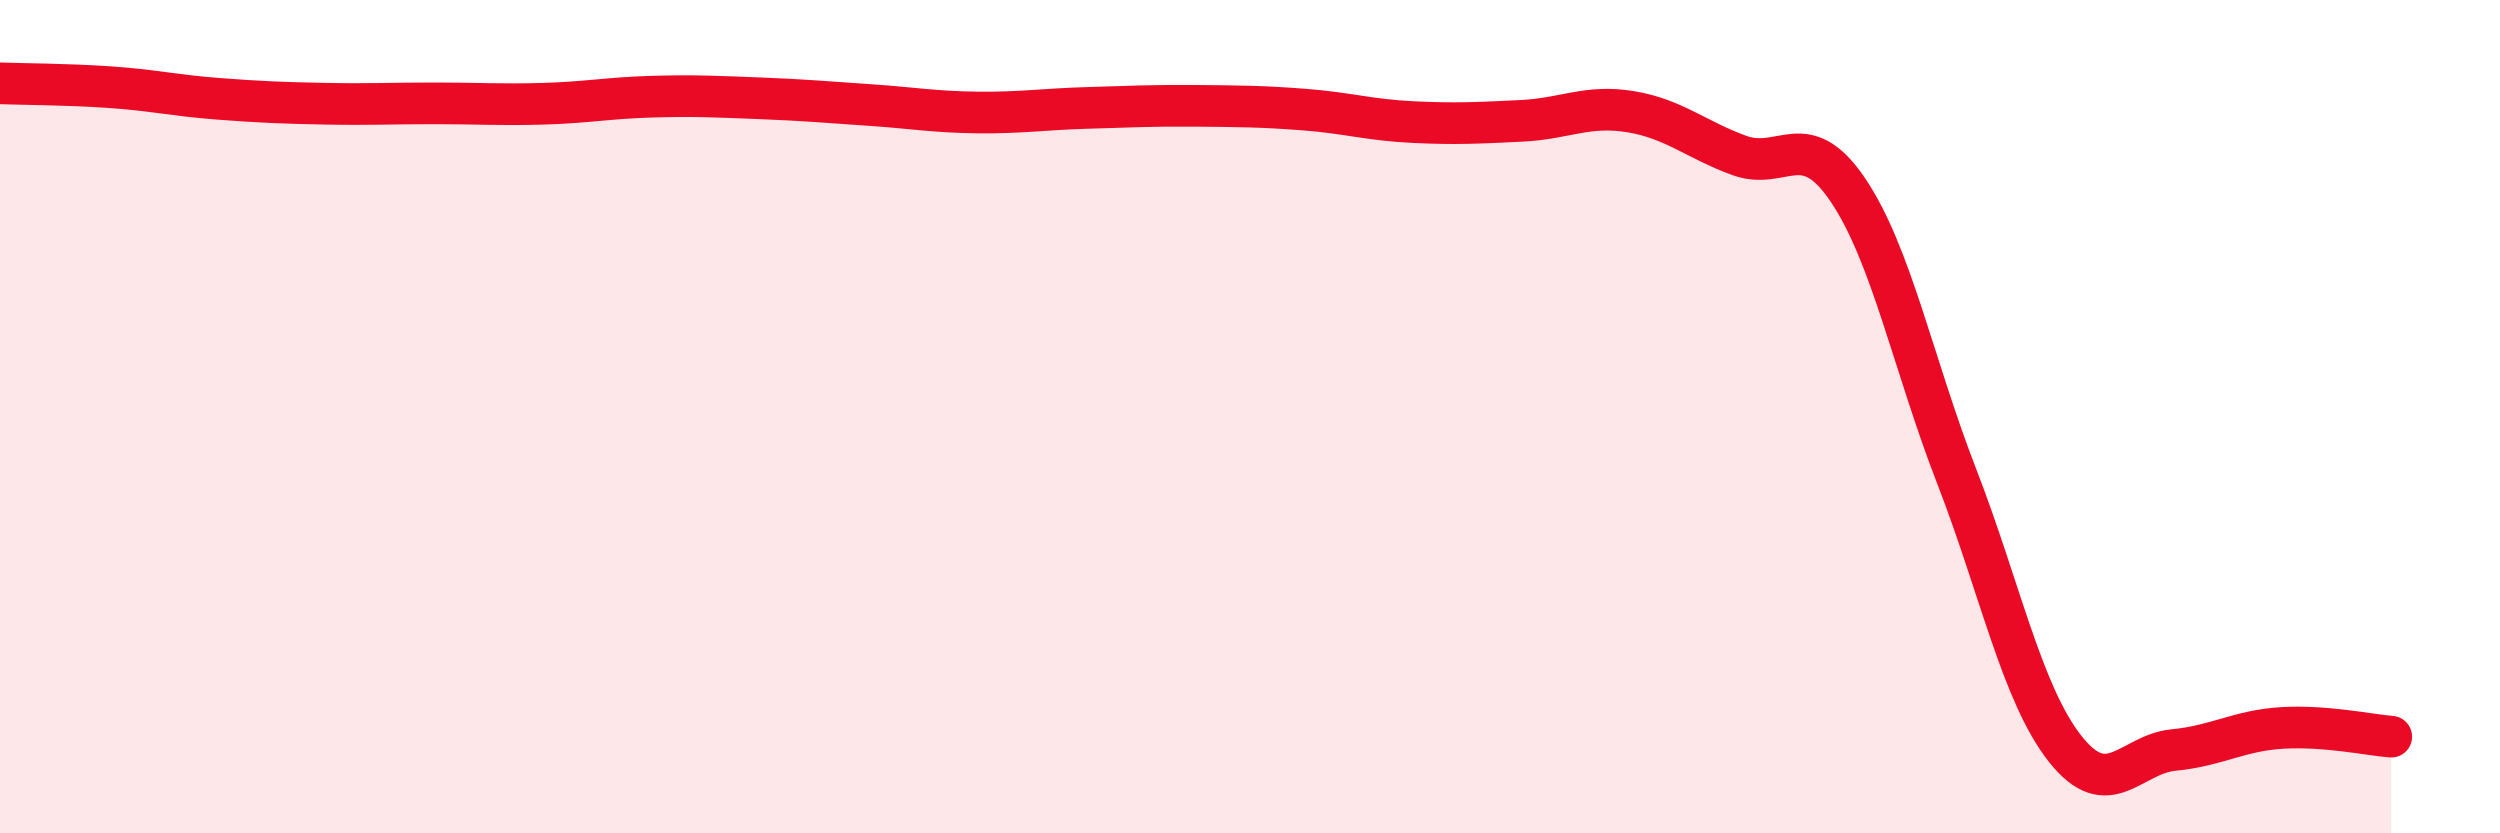 
    <svg width="60" height="20" viewBox="0 0 60 20" xmlns="http://www.w3.org/2000/svg">
      <path
        d="M 0,2 C 0.52,2.02 1.57,2.02 2.61,2.09 C 3.65,2.16 4.18,2.29 5.22,2.37 C 6.26,2.45 6.79,2.47 7.83,2.49 C 8.87,2.51 9.39,2.48 10.43,2.48 C 11.47,2.48 12,2.52 13.04,2.49 C 14.08,2.46 14.61,2.35 15.65,2.32 C 16.69,2.29 17.22,2.32 18.26,2.36 C 19.3,2.4 19.83,2.45 20.87,2.52 C 21.91,2.59 22.44,2.69 23.48,2.7 C 24.52,2.71 25.05,2.62 26.09,2.59 C 27.13,2.56 27.66,2.53 28.7,2.54 C 29.74,2.55 30.26,2.55 31.3,2.63 C 32.34,2.71 32.87,2.88 33.91,2.93 C 34.95,2.98 35.48,2.95 36.52,2.9 C 37.56,2.85 38.09,2.51 39.13,2.68 C 40.17,2.85 40.7,3.35 41.74,3.73 C 42.78,4.11 43.31,3.02 44.35,4.56 C 45.39,6.1 45.92,8.75 46.96,11.43 C 48,14.11 48.53,16.67 49.57,17.98 C 50.61,19.29 51.13,18.1 52.17,18 C 53.21,17.9 53.74,17.53 54.78,17.47 C 55.82,17.41 56.87,17.64 57.39,17.68L57.39 20L0 20Z"
        fill="#EB0A25"
        opacity="0.1"
        stroke-linecap="round"
        stroke-linejoin="round"
      />
      <path
        d="M 0,2 C 0.52,2.02 1.57,2.02 2.61,2.09 C 3.65,2.16 4.18,2.29 5.22,2.37 C 6.26,2.45 6.79,2.47 7.83,2.49 C 8.87,2.51 9.39,2.48 10.43,2.48 C 11.47,2.48 12,2.52 13.04,2.49 C 14.08,2.46 14.61,2.35 15.65,2.32 C 16.69,2.29 17.22,2.32 18.26,2.36 C 19.3,2.4 19.83,2.45 20.87,2.52 C 21.91,2.59 22.44,2.69 23.48,2.7 C 24.52,2.71 25.05,2.62 26.09,2.59 C 27.13,2.56 27.66,2.53 28.7,2.54 C 29.74,2.55 30.26,2.55 31.3,2.63 C 32.34,2.71 32.87,2.88 33.91,2.93 C 34.95,2.98 35.48,2.95 36.52,2.9 C 37.56,2.85 38.09,2.51 39.13,2.68 C 40.17,2.85 40.7,3.35 41.74,3.73 C 42.78,4.11 43.31,3.02 44.35,4.56 C 45.39,6.1 45.92,8.75 46.96,11.43 C 48,14.11 48.53,16.67 49.57,17.98 C 50.61,19.29 51.13,18.1 52.17,18 C 53.21,17.9 53.74,17.53 54.78,17.47 C 55.82,17.41 56.87,17.64 57.39,17.68"
        stroke="#EB0A25"
        stroke-width="1"
        fill="none"
        stroke-linecap="round"
        stroke-linejoin="round"
      />
    </svg>
  